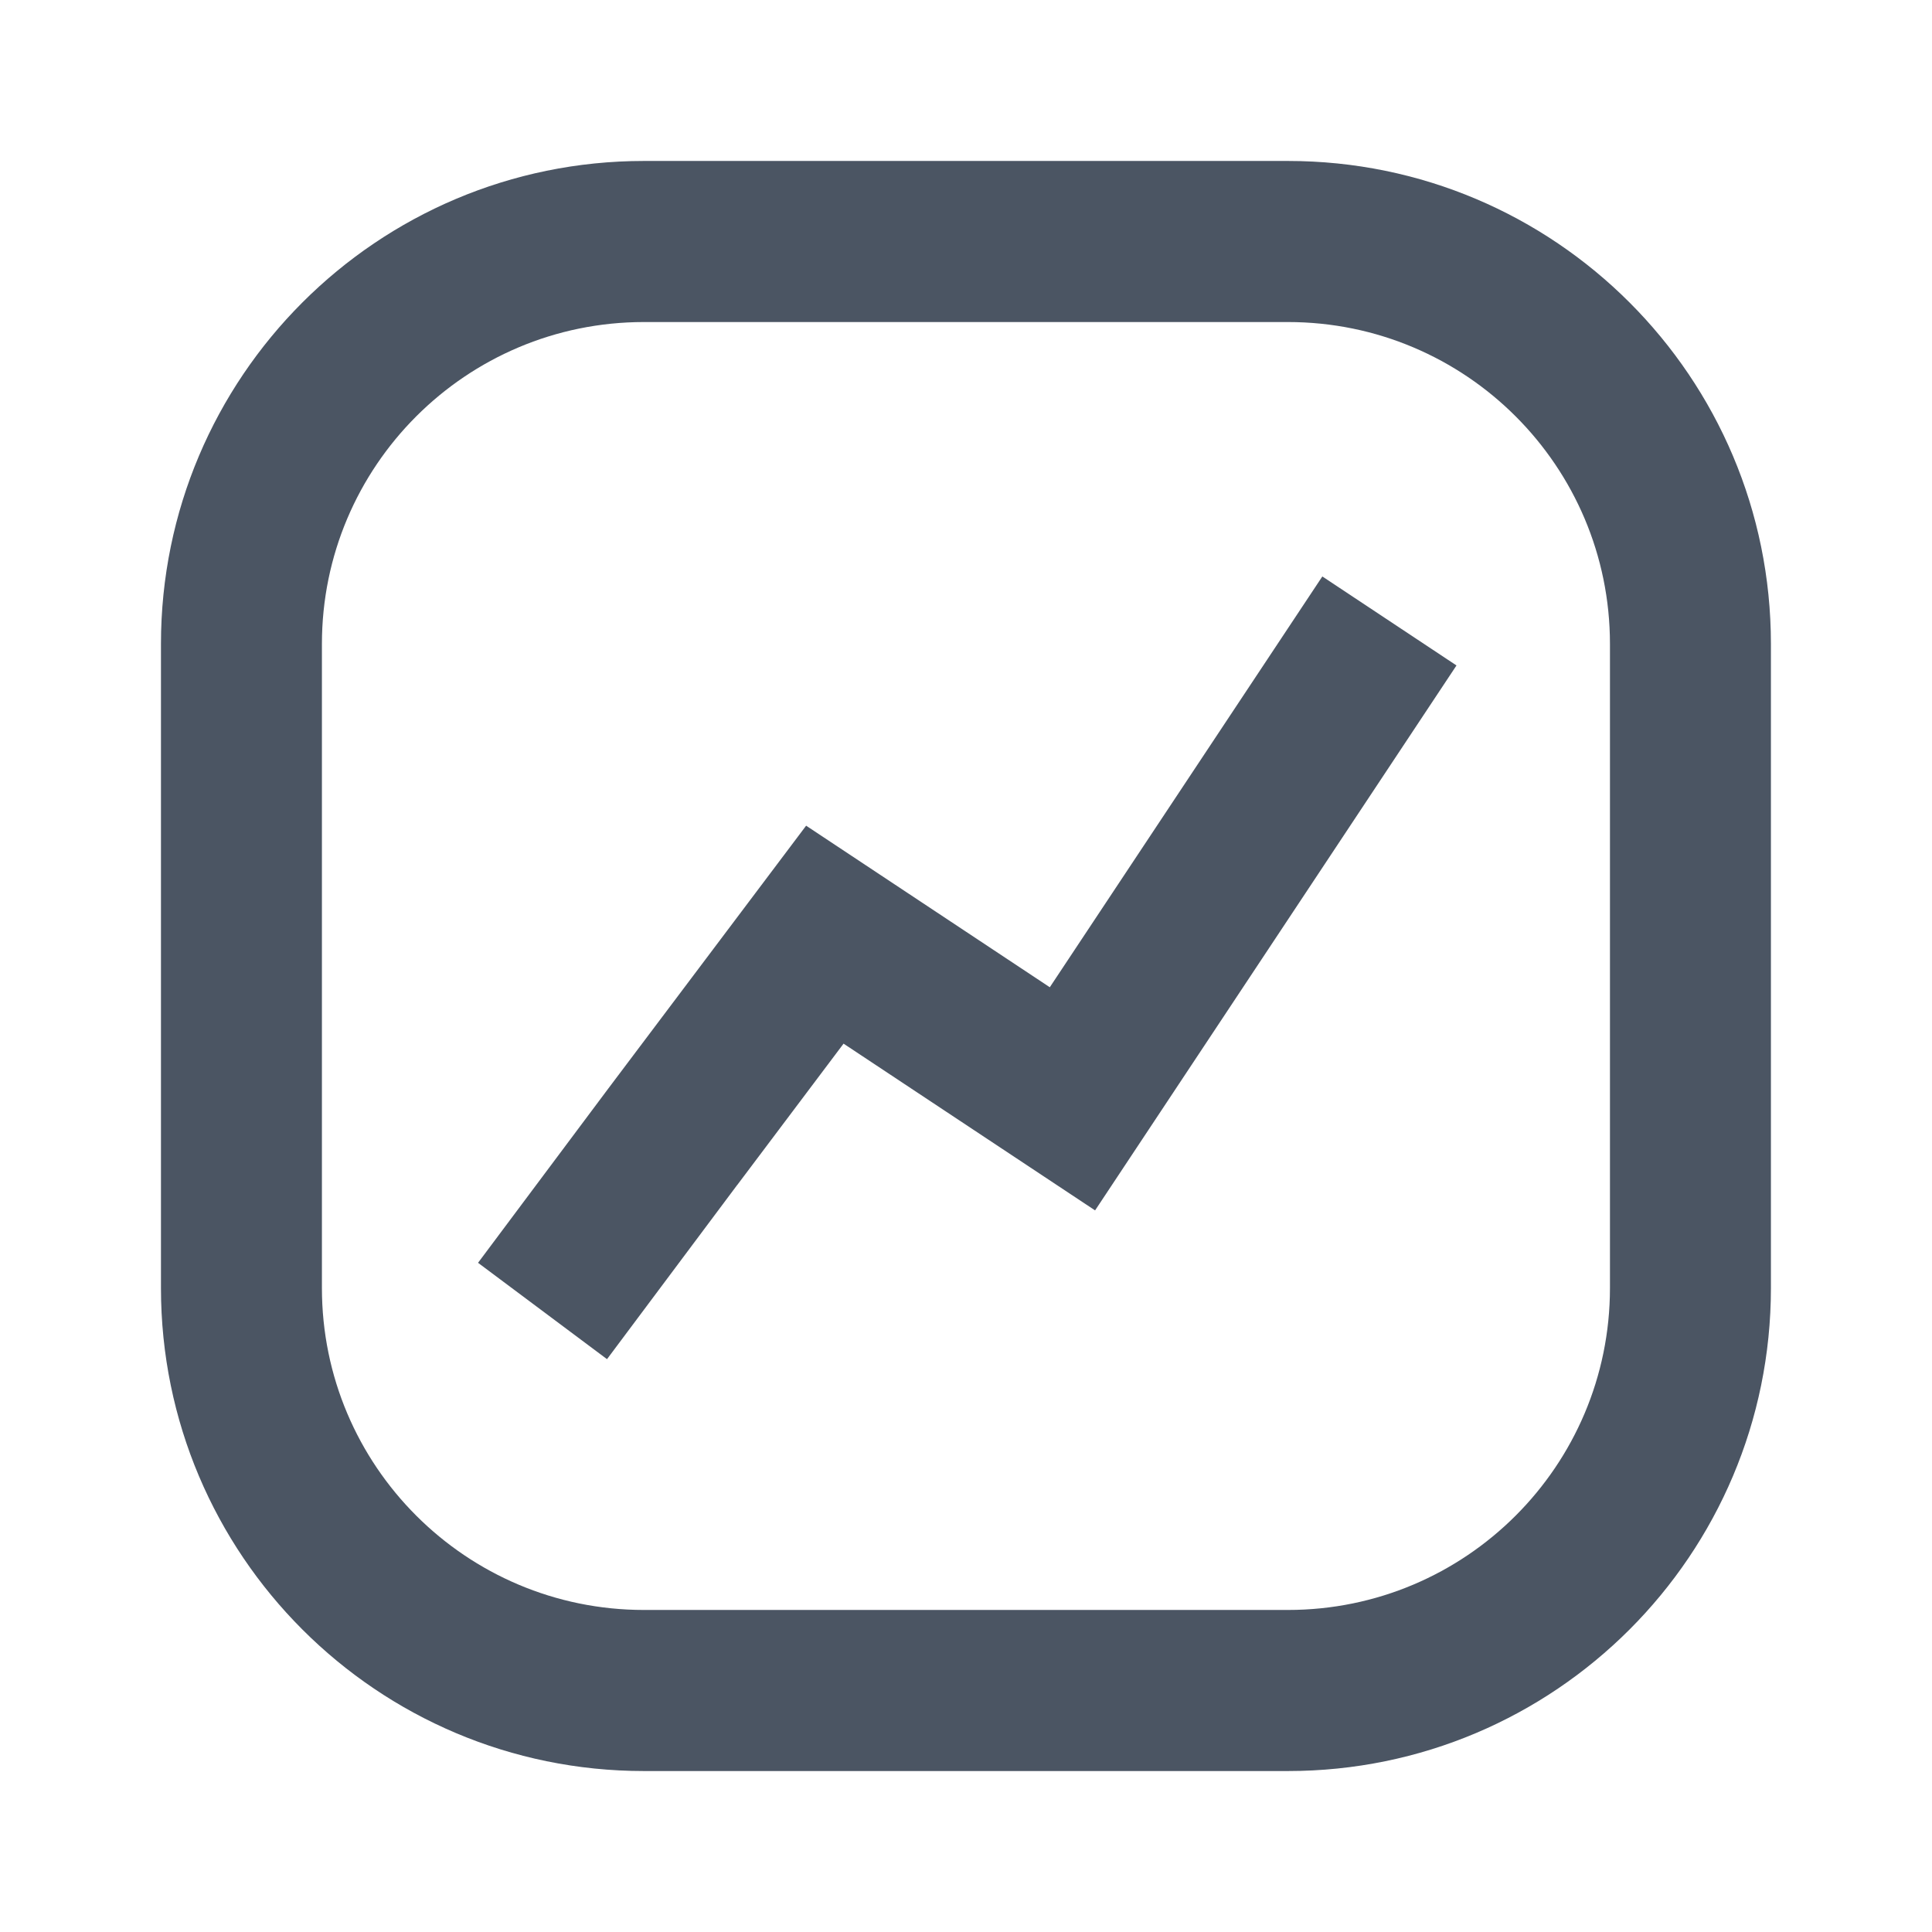 <svg width="16" height="16" viewBox="0 0 16 16" fill="none" xmlns="http://www.w3.org/2000/svg">
    <path fill-rule="evenodd" clip-rule="evenodd" d="M12.062 5.511L9.069 10.024L6.986 8.643L6.106 9.813L6.104 9.815L5.027 11.256L3.959 10.458L5.039 9.013L6.676 6.838L8.694 8.176L10.951 4.774L12.062 5.511Z" fill="#4B5563"/>
    <path fill-rule="evenodd" clip-rule="evenodd" d="M1.333 5.333C1.333 3.124 3.124 1.333 5.333 1.333H10.666C12.876 1.333 14.666 3.124 14.666 5.333V10.667C14.666 12.876 12.876 14.667 10.666 14.667H5.333C3.124 14.667 1.333 12.876 1.333 10.667V5.333ZM5.333 2.667H10.666C12.139 2.667 13.333 3.861 13.333 5.333V10.667C13.333 12.139 12.139 13.333 10.666 13.333H5.333C3.86 13.333 2.666 12.139 2.666 10.667V5.333C2.666 3.861 3.86 2.667 5.333 2.667Z" fill="#4B5563"/>
</svg>

